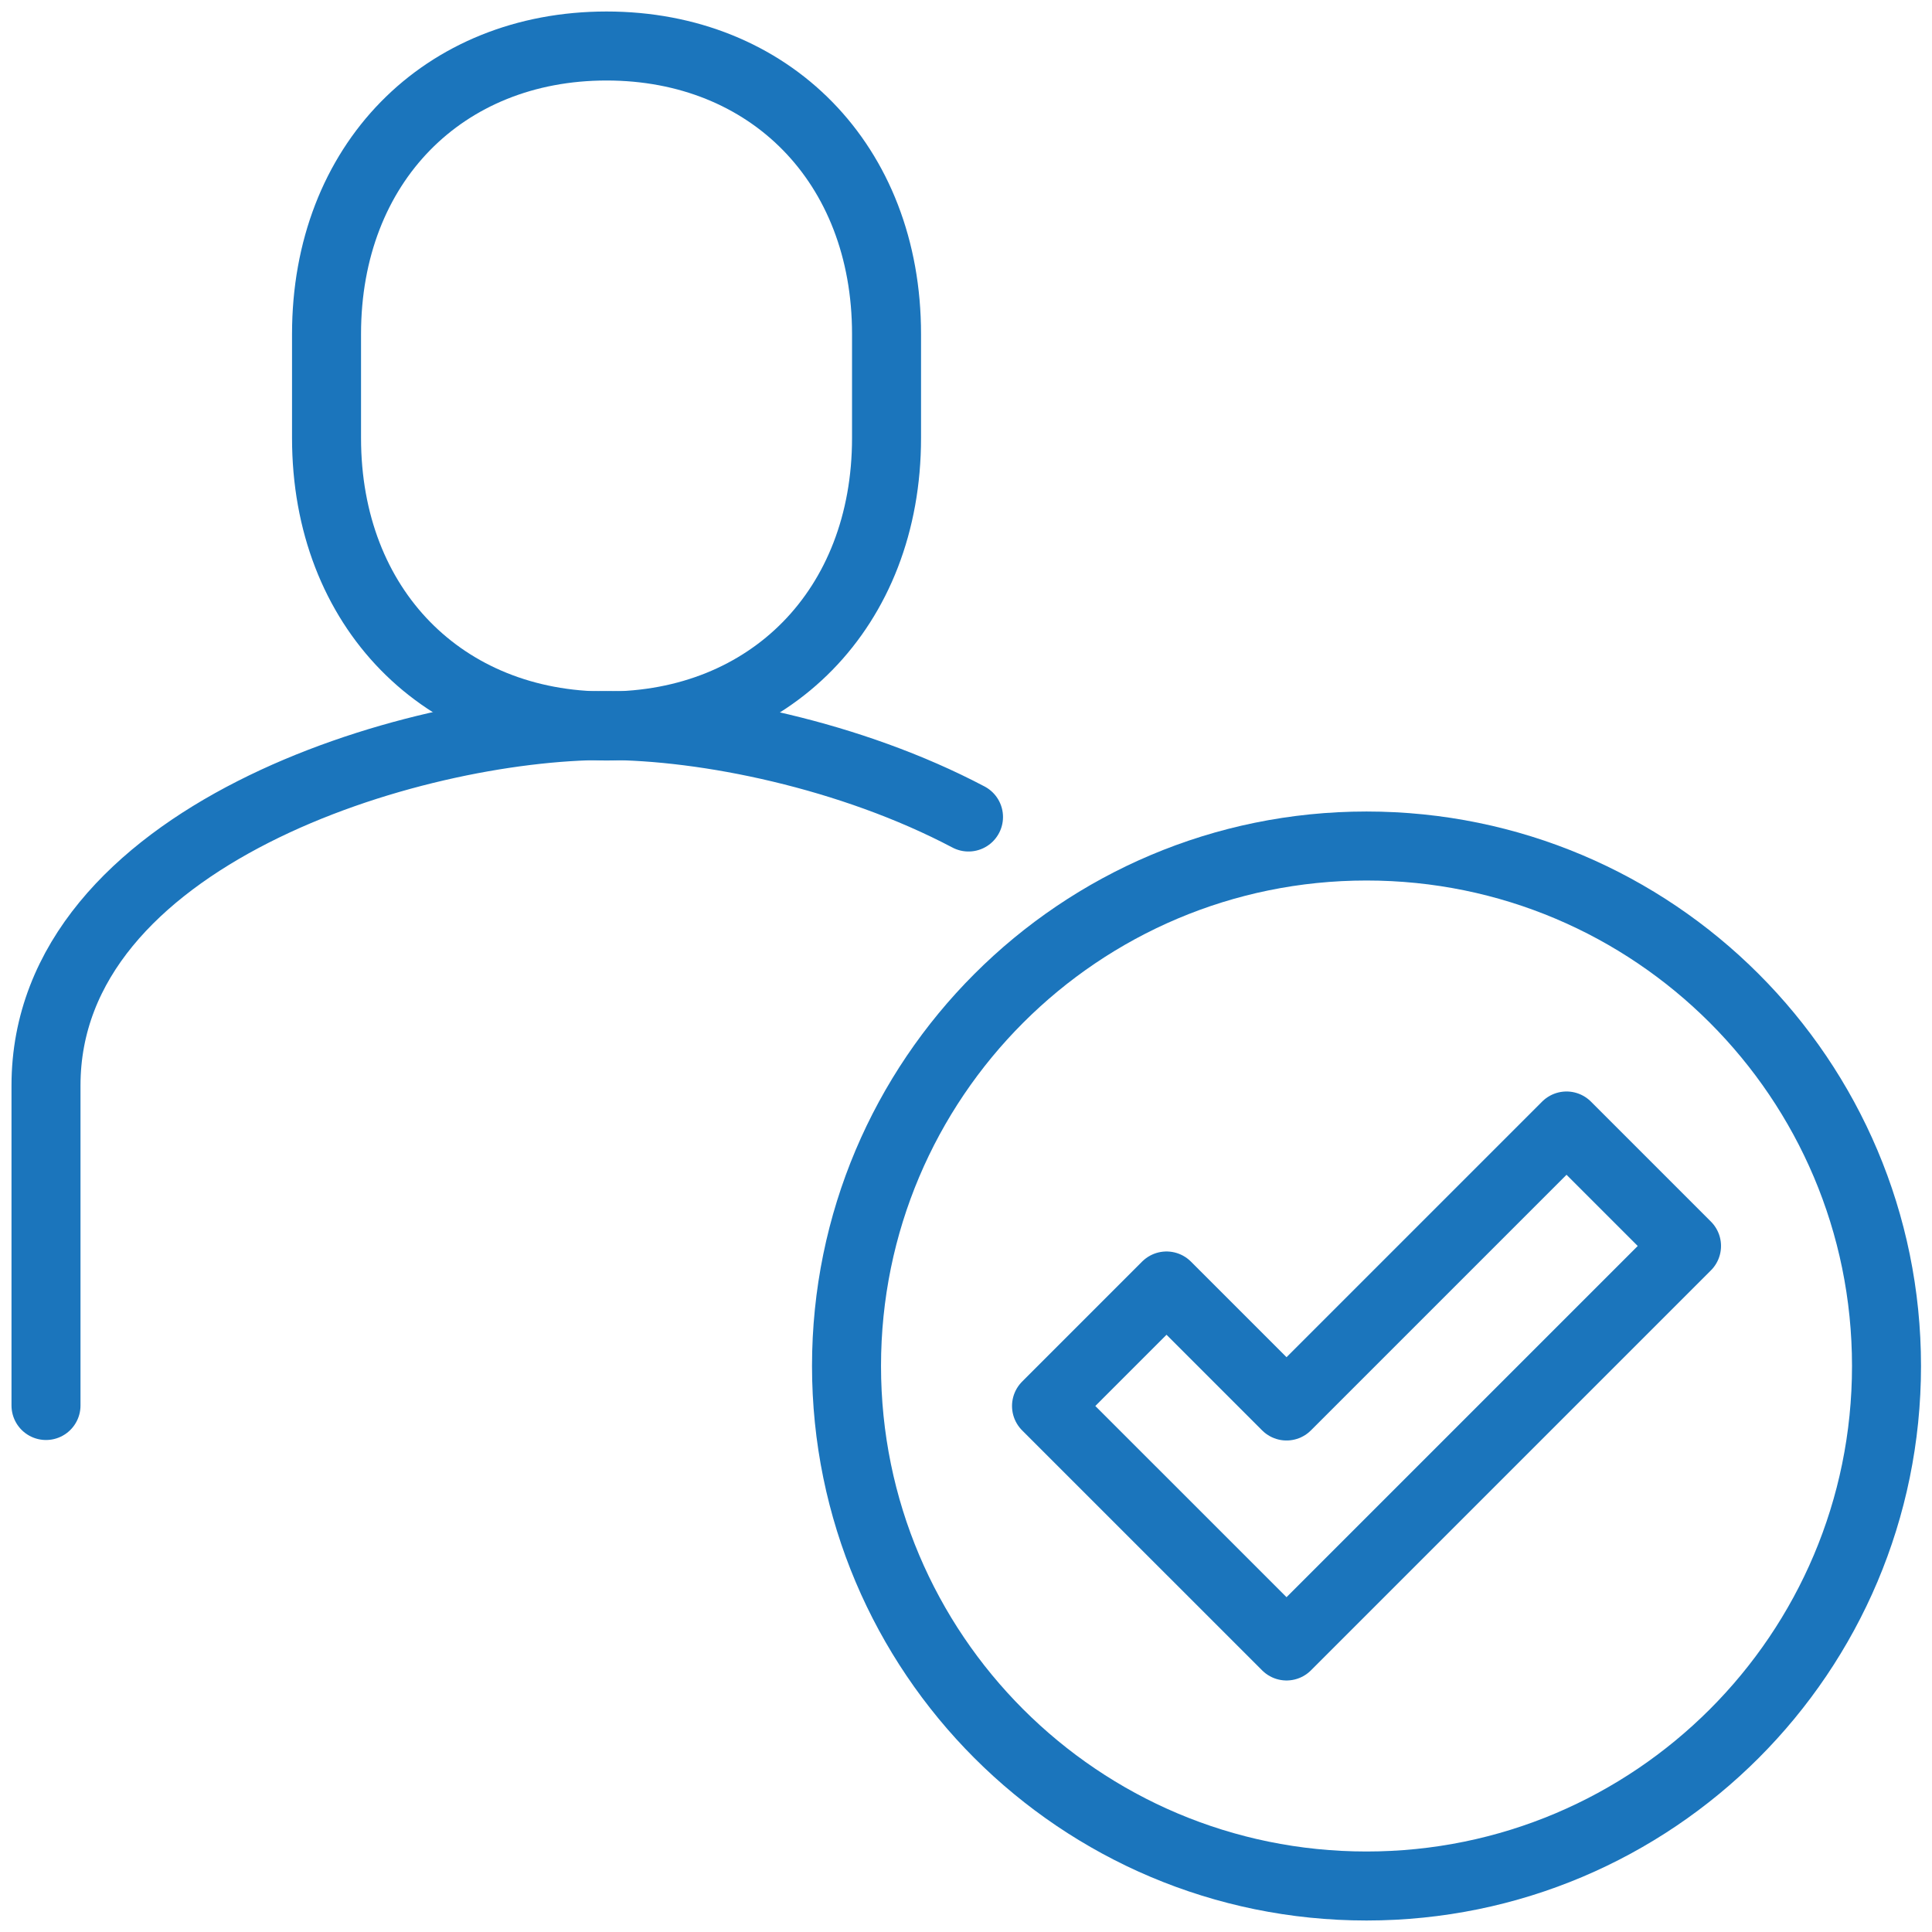 <svg width="84" height="84" viewBox="0 0 84 84" fill="none" xmlns="http://www.w3.org/2000/svg">
<path d="M68.11 48.956L55.936 61.13L50.718 55.912L45.501 61.13L55.936 71.564L73.327 54.173L68.11 48.956Z" stroke="#1B75BC" stroke-width="3" stroke-miterlimit="10" stroke-linecap="round" stroke-linejoin="round"/>
<path d="M59.413 82C71.9 82 82.022 71.878 82.022 59.391C82.022 46.905 71.9 36.783 59.413 36.783C46.927 36.783 36.805 46.905 36.805 59.391C36.805 71.878 46.927 82 59.413 82Z" stroke="#1B75BC" stroke-width="3" stroke-miterlimit="10" stroke-linecap="round" stroke-linejoin="round"/>
<path d="M26.371 31.565C33.458 31.565 38.545 26.457 38.545 19.044V14.522C38.545 7.109 33.458 2 26.371 2C19.284 2 14.197 7.109 14.197 14.522V19.044C14.197 26.457 19.284 31.565 26.371 31.565Z" stroke="#1B75BC" stroke-width="3" stroke-miterlimit="10" stroke-linecap="round" stroke-linejoin="round"/>
<path d="M42.109 35.522C37 32.826 30.696 31.544 26.348 31.544C17.891 31.544 2 36.348 2 47.196V61.109" stroke="#1B75BC" stroke-width="3" stroke-miterlimit="10" stroke-linecap="round" stroke-linejoin="round"/>
</svg>
